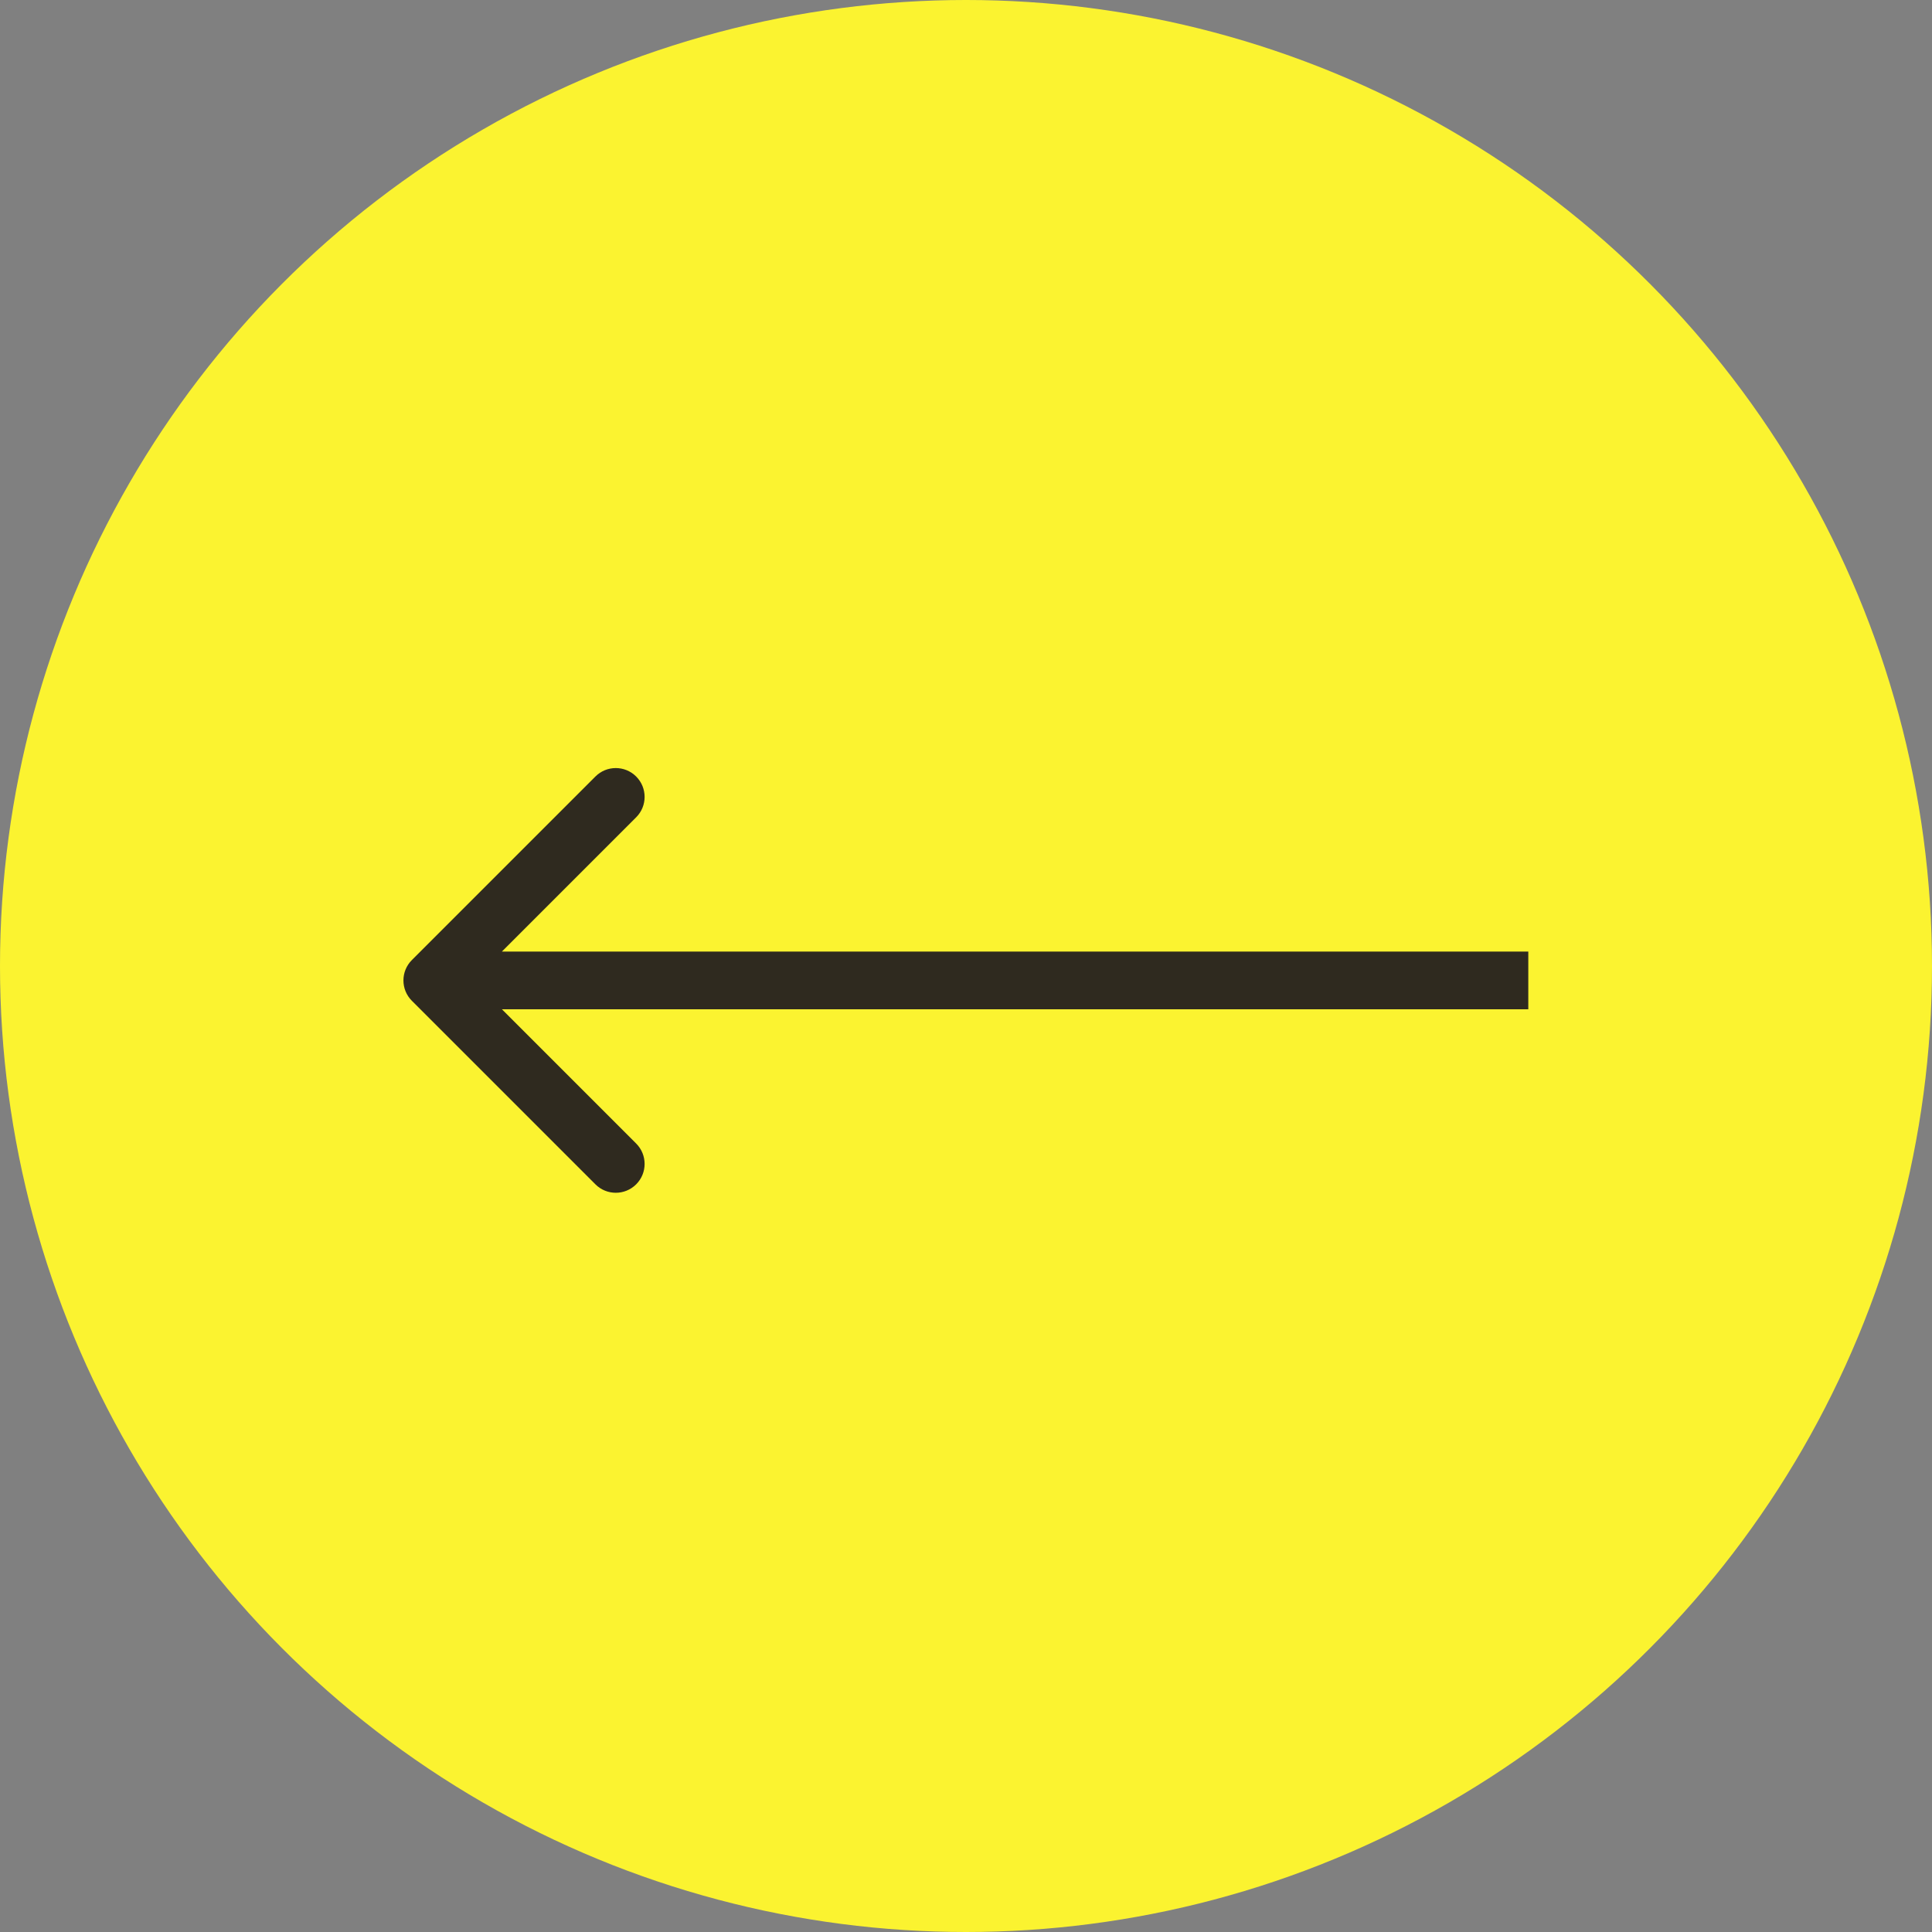 <svg width="67" height="67" viewBox="0 0 67 67" fill="none" xmlns="http://www.w3.org/2000/svg">
<rect x="0" y="0" width="67" height="67" fill="#808080" stroke="none"/>
<g id="Group 290">
<circle id="Ellipse 16" cx="33.5" cy="33.5" r="33.5" transform="matrix(-1 0 0 1 67 0)" fill="#FBF330"/>
<path id="Arrow 1" d="M14.284 34.707C13.893 34.317 13.893 33.683 14.284 33.293L20.648 26.929C21.038 26.538 21.671 26.538 22.062 26.929C22.452 27.32 22.452 27.953 22.062 28.343L16.405 34L22.062 39.657C22.452 40.047 22.452 40.681 22.062 41.071C21.671 41.462 21.038 41.462 20.648 41.071L14.284 34.707ZM53 35H14.991V33H53V35Z" fill="#2F2A1F"/>
</g>
</svg>
